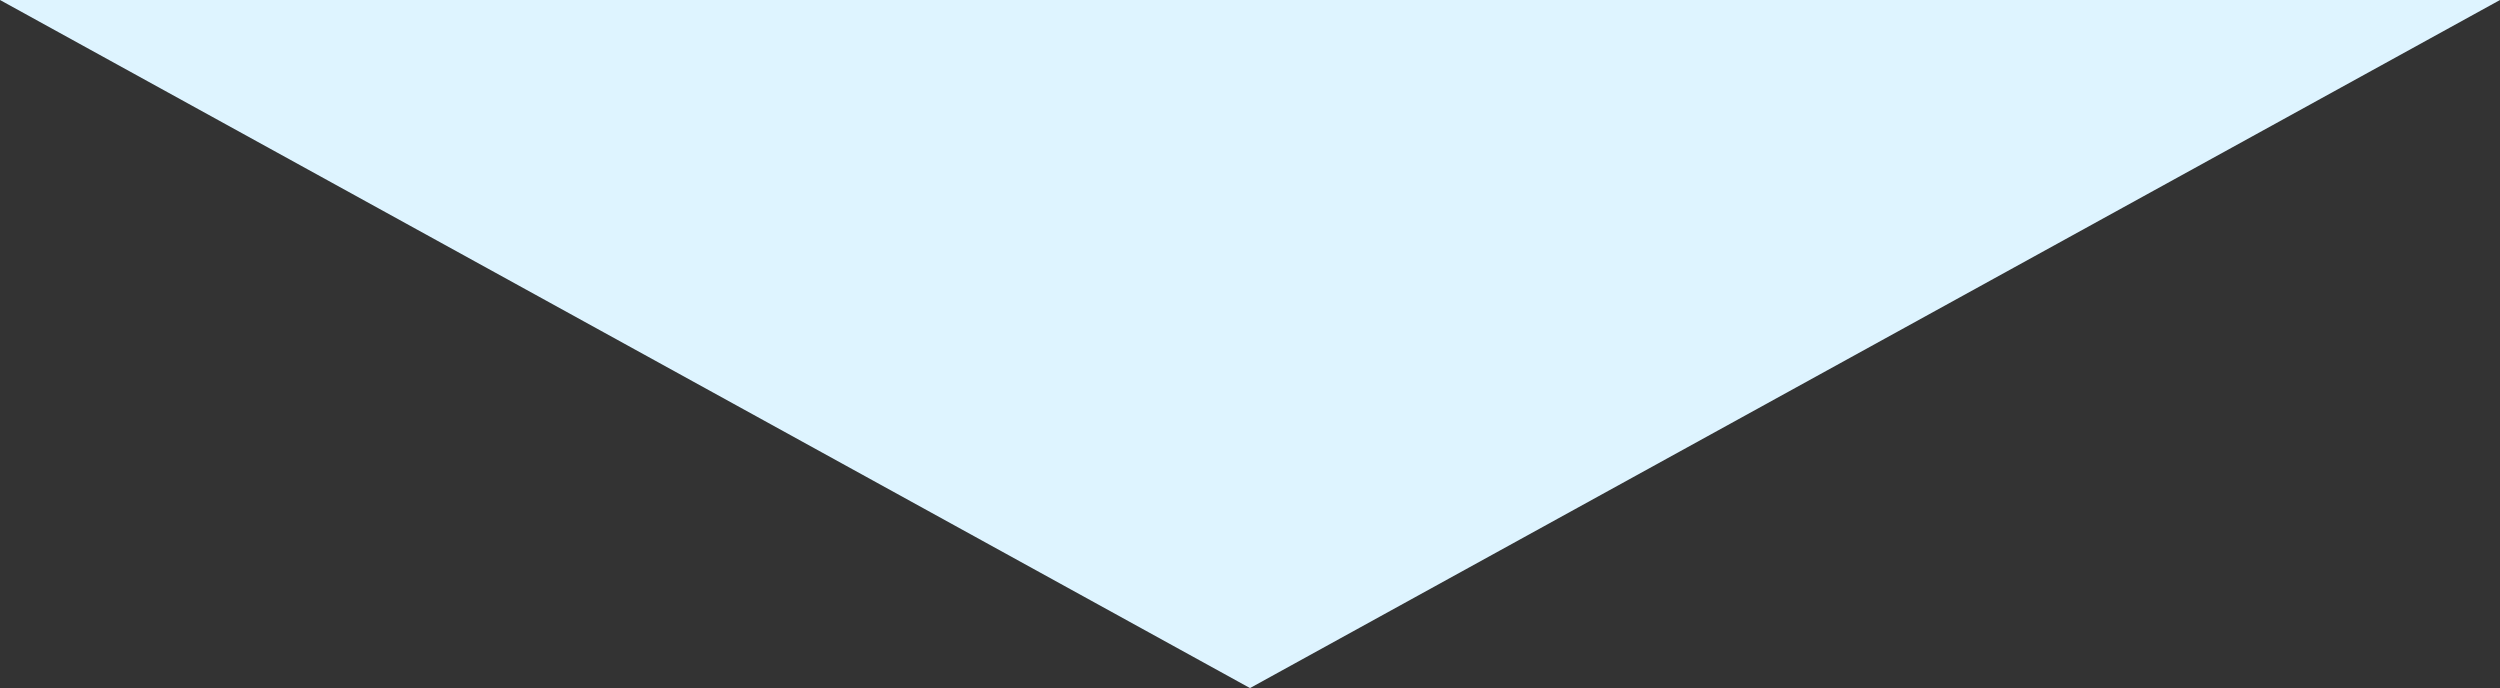 <?xml version="1.0" encoding="UTF-8"?>
<svg id="Layer_1" data-name="Layer 1" xmlns="http://www.w3.org/2000/svg" viewBox="0 0 109 30">
  <rect x="0" y="0" width="109" height="30" fill="#333333" stroke="none"/>
  <defs>
    <style>
      .cls-1 {
        fill: #def4ff;
      }
    </style>
  </defs>
  <polygon class="cls-1" points="109 0 54.5 30 0 0 109 0"/>
</svg>
